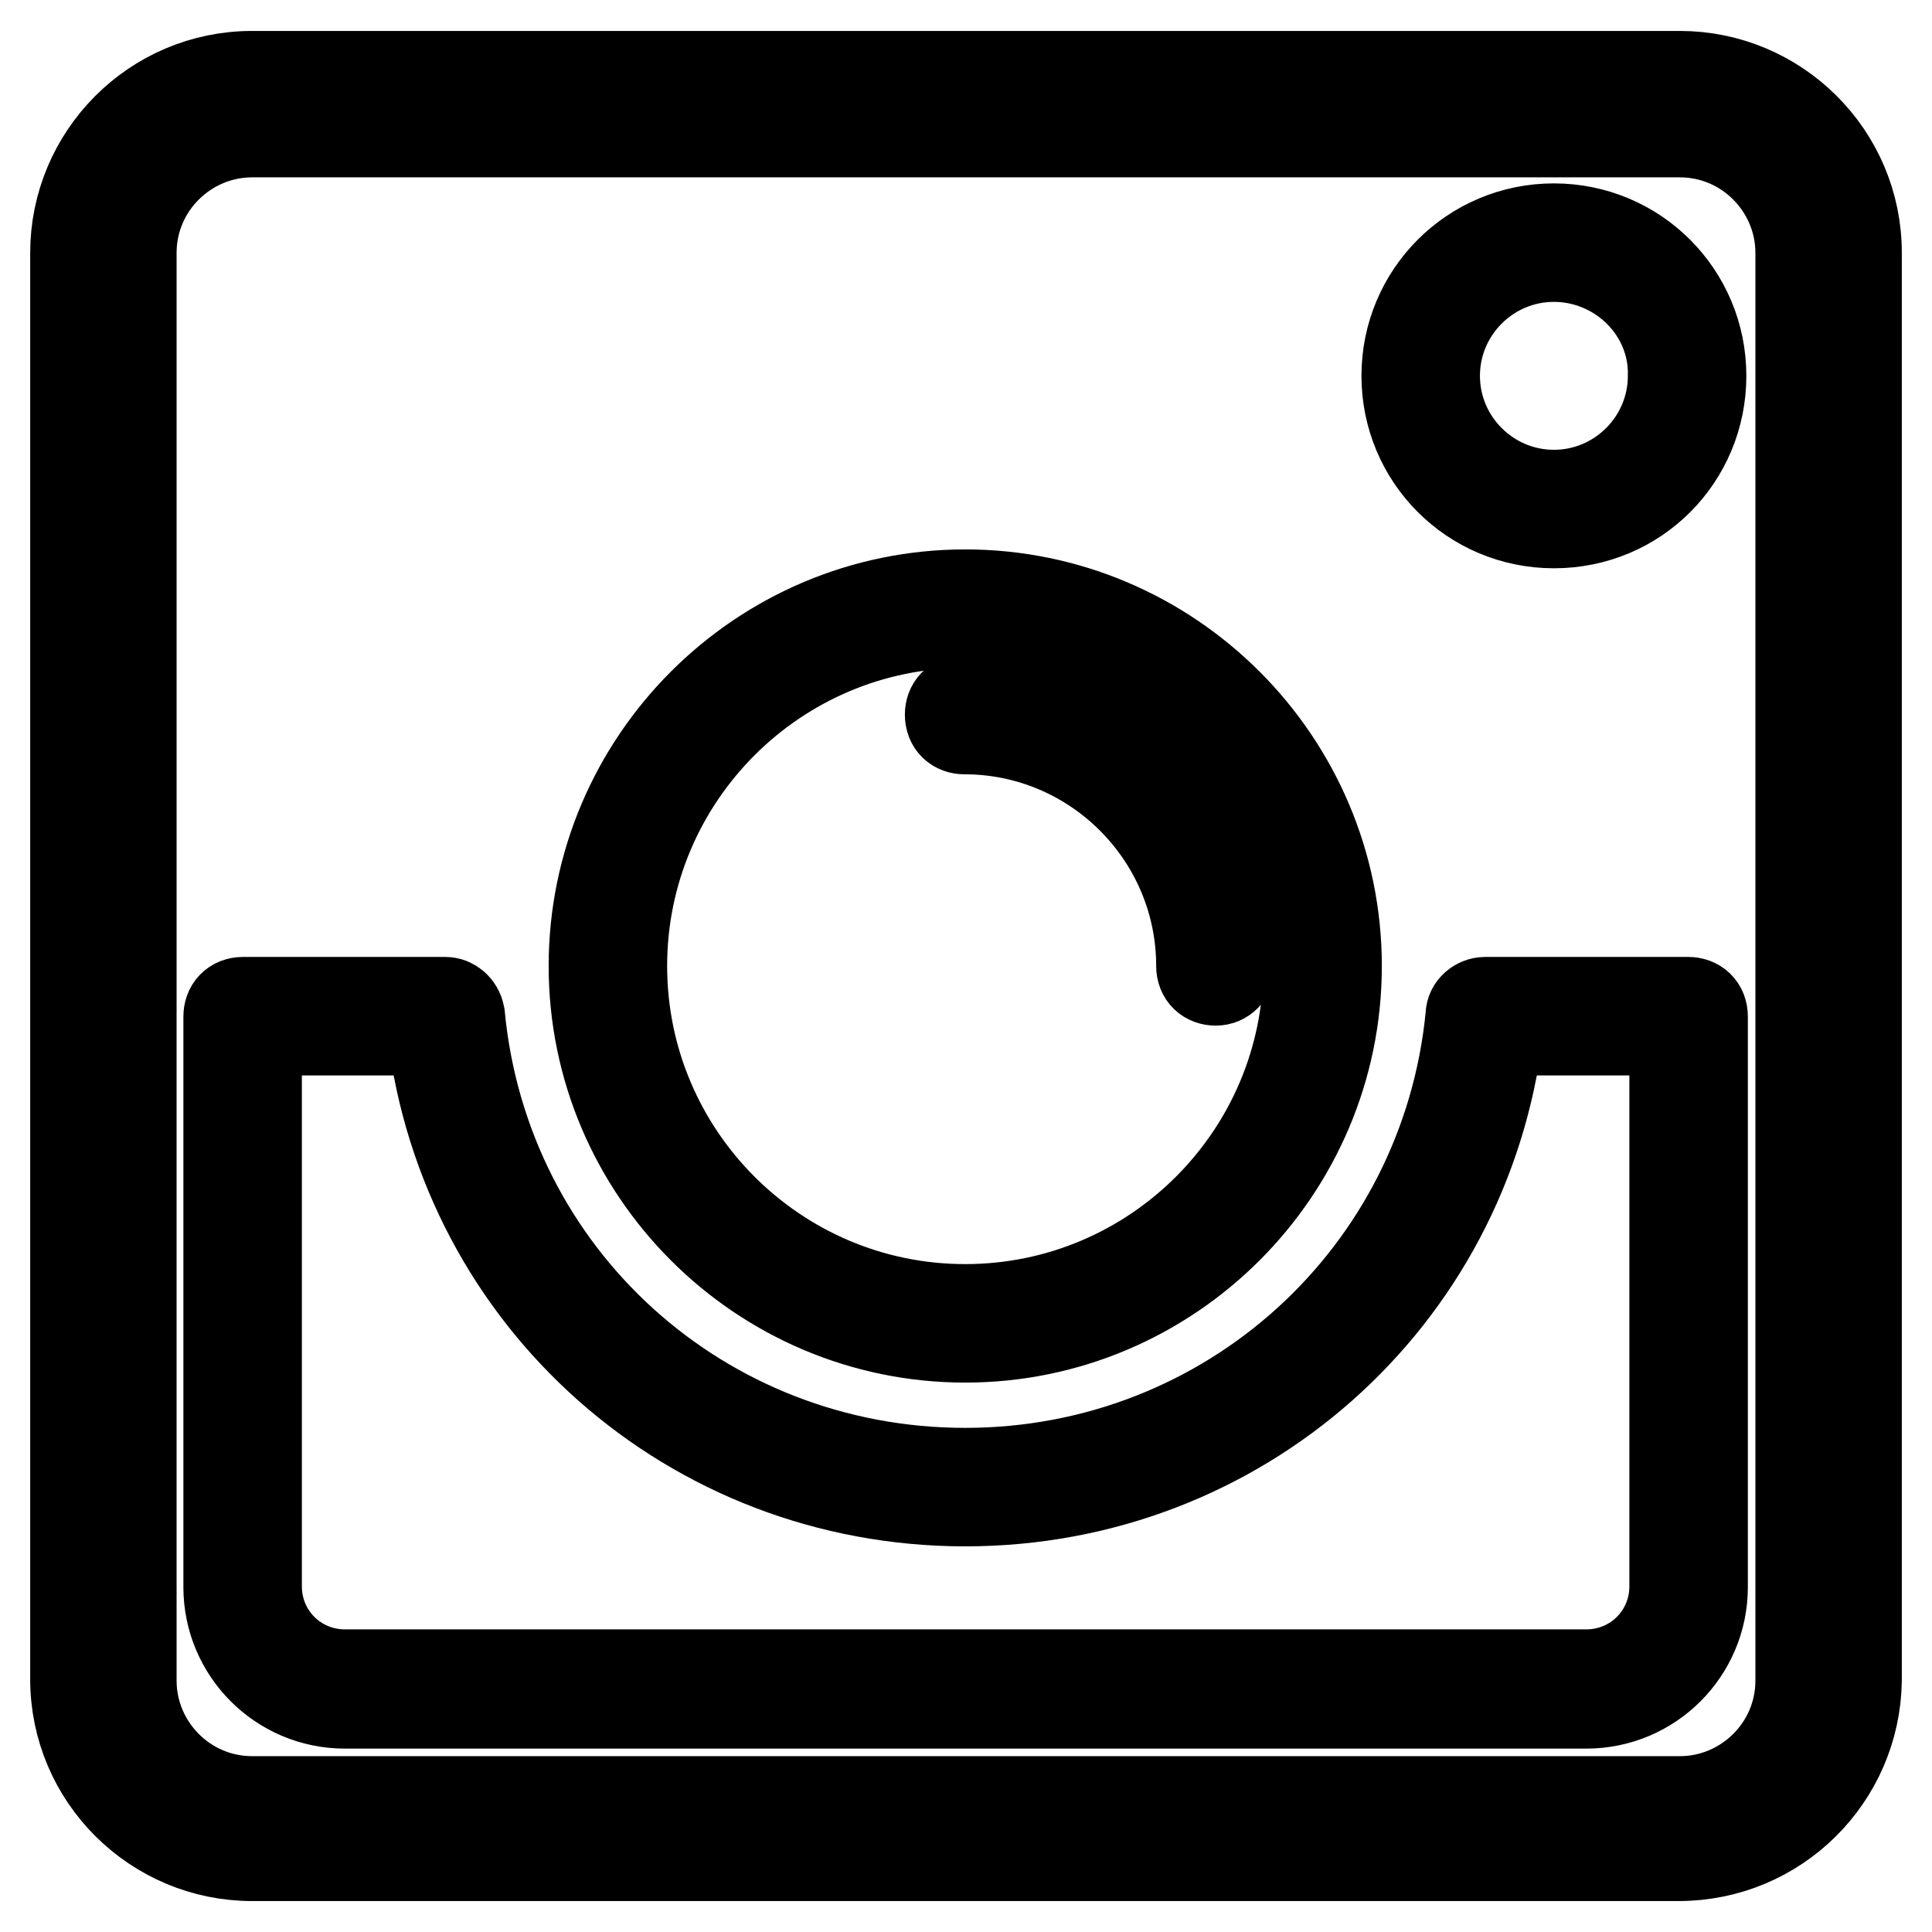 <?xml version="1.0" encoding="utf-8"?>
<!-- Svg Vector Icons : http://www.onlinewebfonts.com/icon -->
<!DOCTYPE svg PUBLIC "-//W3C//DTD SVG 1.1//EN" "http://www.w3.org/Graphics/SVG/1.1/DTD/svg11.dtd">
<svg version="1.1" xmlns="http://www.w3.org/2000/svg" xmlns:xlink="http://www.w3.org/1999/xlink" x="0px" y="0px" viewBox="0 0 256 256" enable-background="new 0 0 256 256" xml:space="preserve">
<g> <path stroke-width="12" fill-opacity="0" stroke="#000000"  d="M222.4,245.9h-189c-12.8,0-23.4-10.4-23.4-23.4v-189c0-12.8,10.4-23.4,23.4-23.4h189.2 c12.8,0,23.4,10.4,23.4,23.4v189.2C245.8,235.5,235.4,245.9,222.4,245.9z M33.4,17.5c-8.7,0-16,7.1-16,16v189.2c0,8.7,7.1,16,16,16 h189.2c8.7,0,16-7.1,16-16V33.5c0-8.7-7.1-16-16-16H33.4z M210.2,225.7H45.7c-8.5,0-15.4-6.9-15.4-15.4v-75.6 c0-1.1,0.7-1.9,1.9-1.9H59c0.9,0,1.7,0.7,1.9,1.7c3.3,34.7,32.1,60.7,67,60.7c34.9,0,63.7-26.2,67-60.7c0-0.9,0.9-1.7,1.9-1.7h26.9 c1.1,0,1.9,0.7,1.9,1.9v75.6C225.6,218.8,218.7,225.7,210.2,225.7L210.2,225.7z M34,136.5v73.7c0,6.5,5.2,11.7,11.7,11.7h164.5 c6.5,0,11.7-5.2,11.7-11.7v-73.7h-23.4c-4.3,35.7-34.3,62.4-70.6,62.4s-66.3-26.7-70.6-62.4H34z M127.9,177.2 c-27.1,0-49.2-22.1-49.2-49.2s22.1-49.2,49.2-49.2c27.1,0,49.2,22.1,49.2,49.2S155,177.2,127.9,177.2z M127.9,82.5 c-25.1,0-45.5,20.4-45.5,45.5c0,25.1,20.4,45.5,45.5,45.5c25.1,0,45.5-20.4,45.5-45.5C173.4,102.9,153,82.5,127.9,82.5z  M161.1,129.9c-1.1,0-1.9-0.7-1.9-1.9c0-17.3-14.1-31.4-31.4-31.4c-1.1,0-1.9-0.7-1.9-1.9c0-1.1,0.7-1.9,1.9-1.9 c19.3,0,35.1,15.8,35.1,35.1C163,129.1,162.1,129.9,161.1,129.9z M205.9,69.3c-10.8,0-19.5-8.7-19.5-19.5 c0-10.8,8.7-19.5,19.5-19.5s19.5,8.7,19.5,19.5C225.4,60.6,216.8,69.3,205.9,69.3z M205.9,34c-8.7,0-15.8,7.1-15.8,15.8 c0,8.7,7.1,15.8,15.8,15.8c8.7,0,15.8-7.1,15.8-15.8C221.9,41.1,214.6,34,205.9,34z"/></g>
</svg>